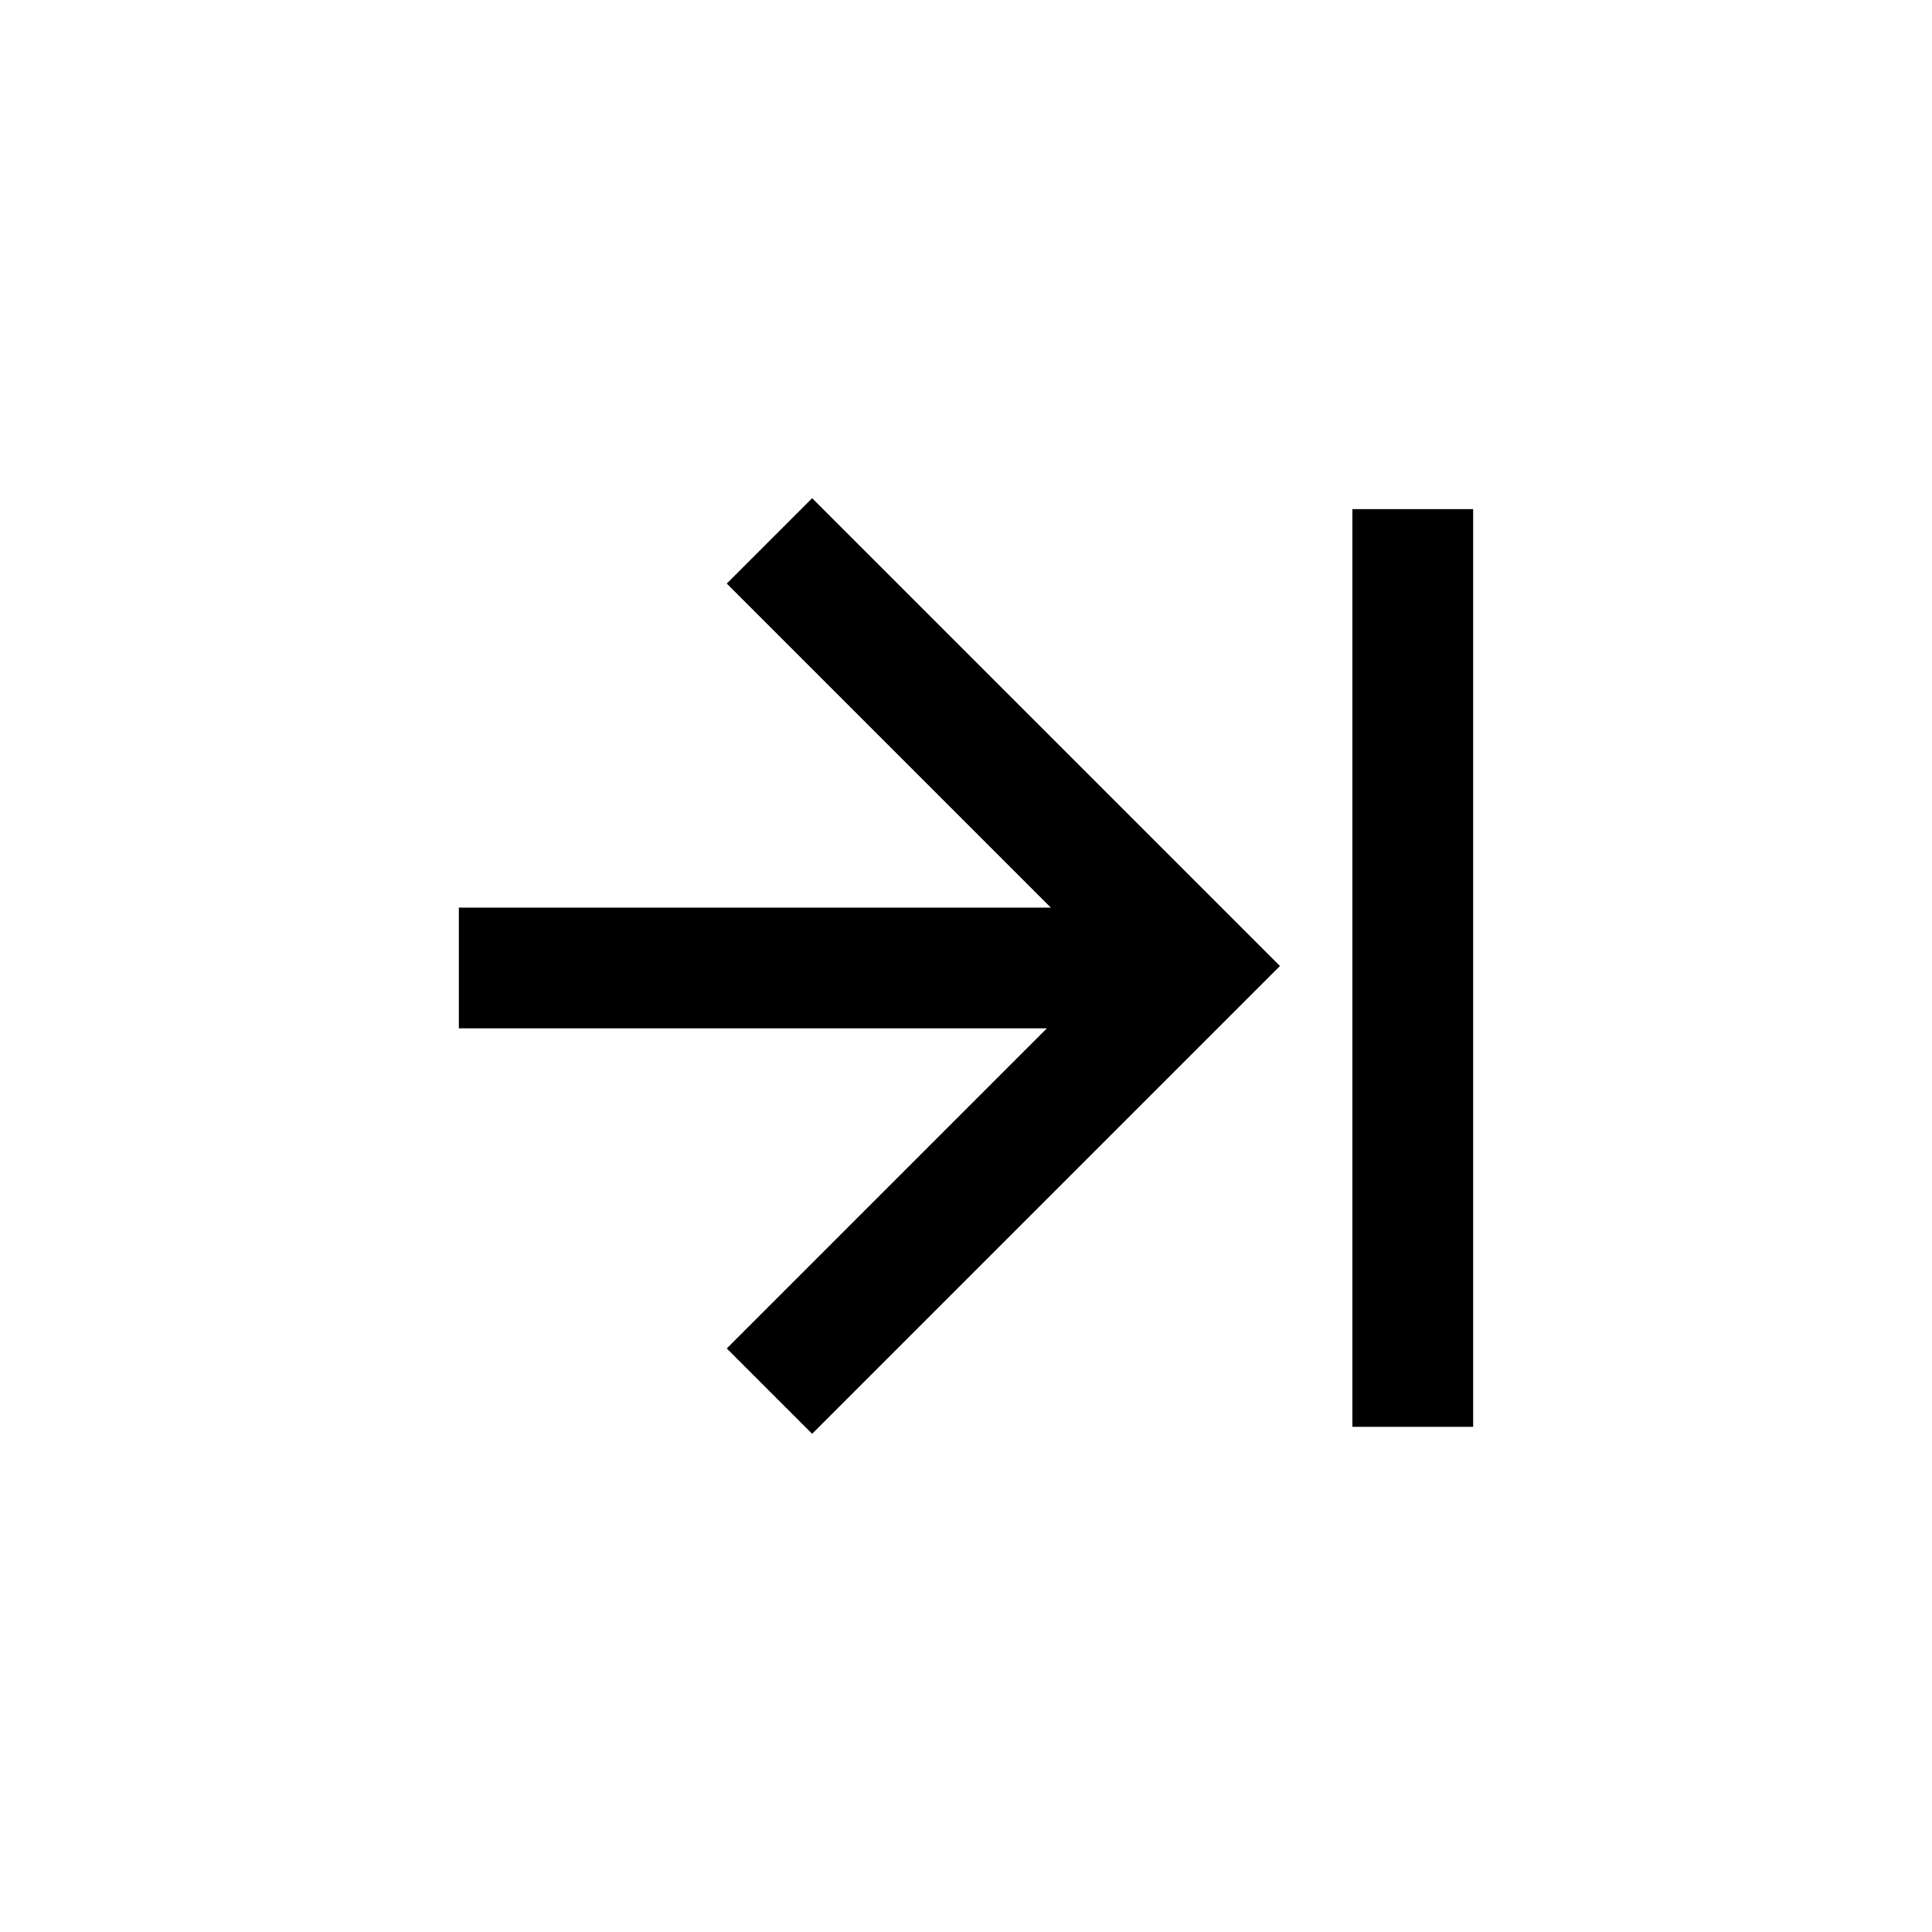 <?xml version="1.0" ?><!DOCTYPE svg  PUBLIC '-//W3C//DTD SVG 1.1//EN'  'http://www.w3.org/Graphics/SVG/1.1/DTD/svg11.dtd'><svg enable-background="new 0 0 80 80" height="80px" id="Icons" version="1.1" viewBox="0 0 80 80" width="80px" xml:space="preserve" xmlns="http://www.w3.org/2000/svg" xmlns:xlink="http://www.w3.org/1999/xlink"><g><rect height="38" width="5" x="56" y="21.082"/><polygon points="33.629,20.629 30.094,24.164 43.512,37.582 19,37.582 19,42.582 43.348,42.582 30.094,55.836 33.629,59.371 53,40     "/></g></svg>